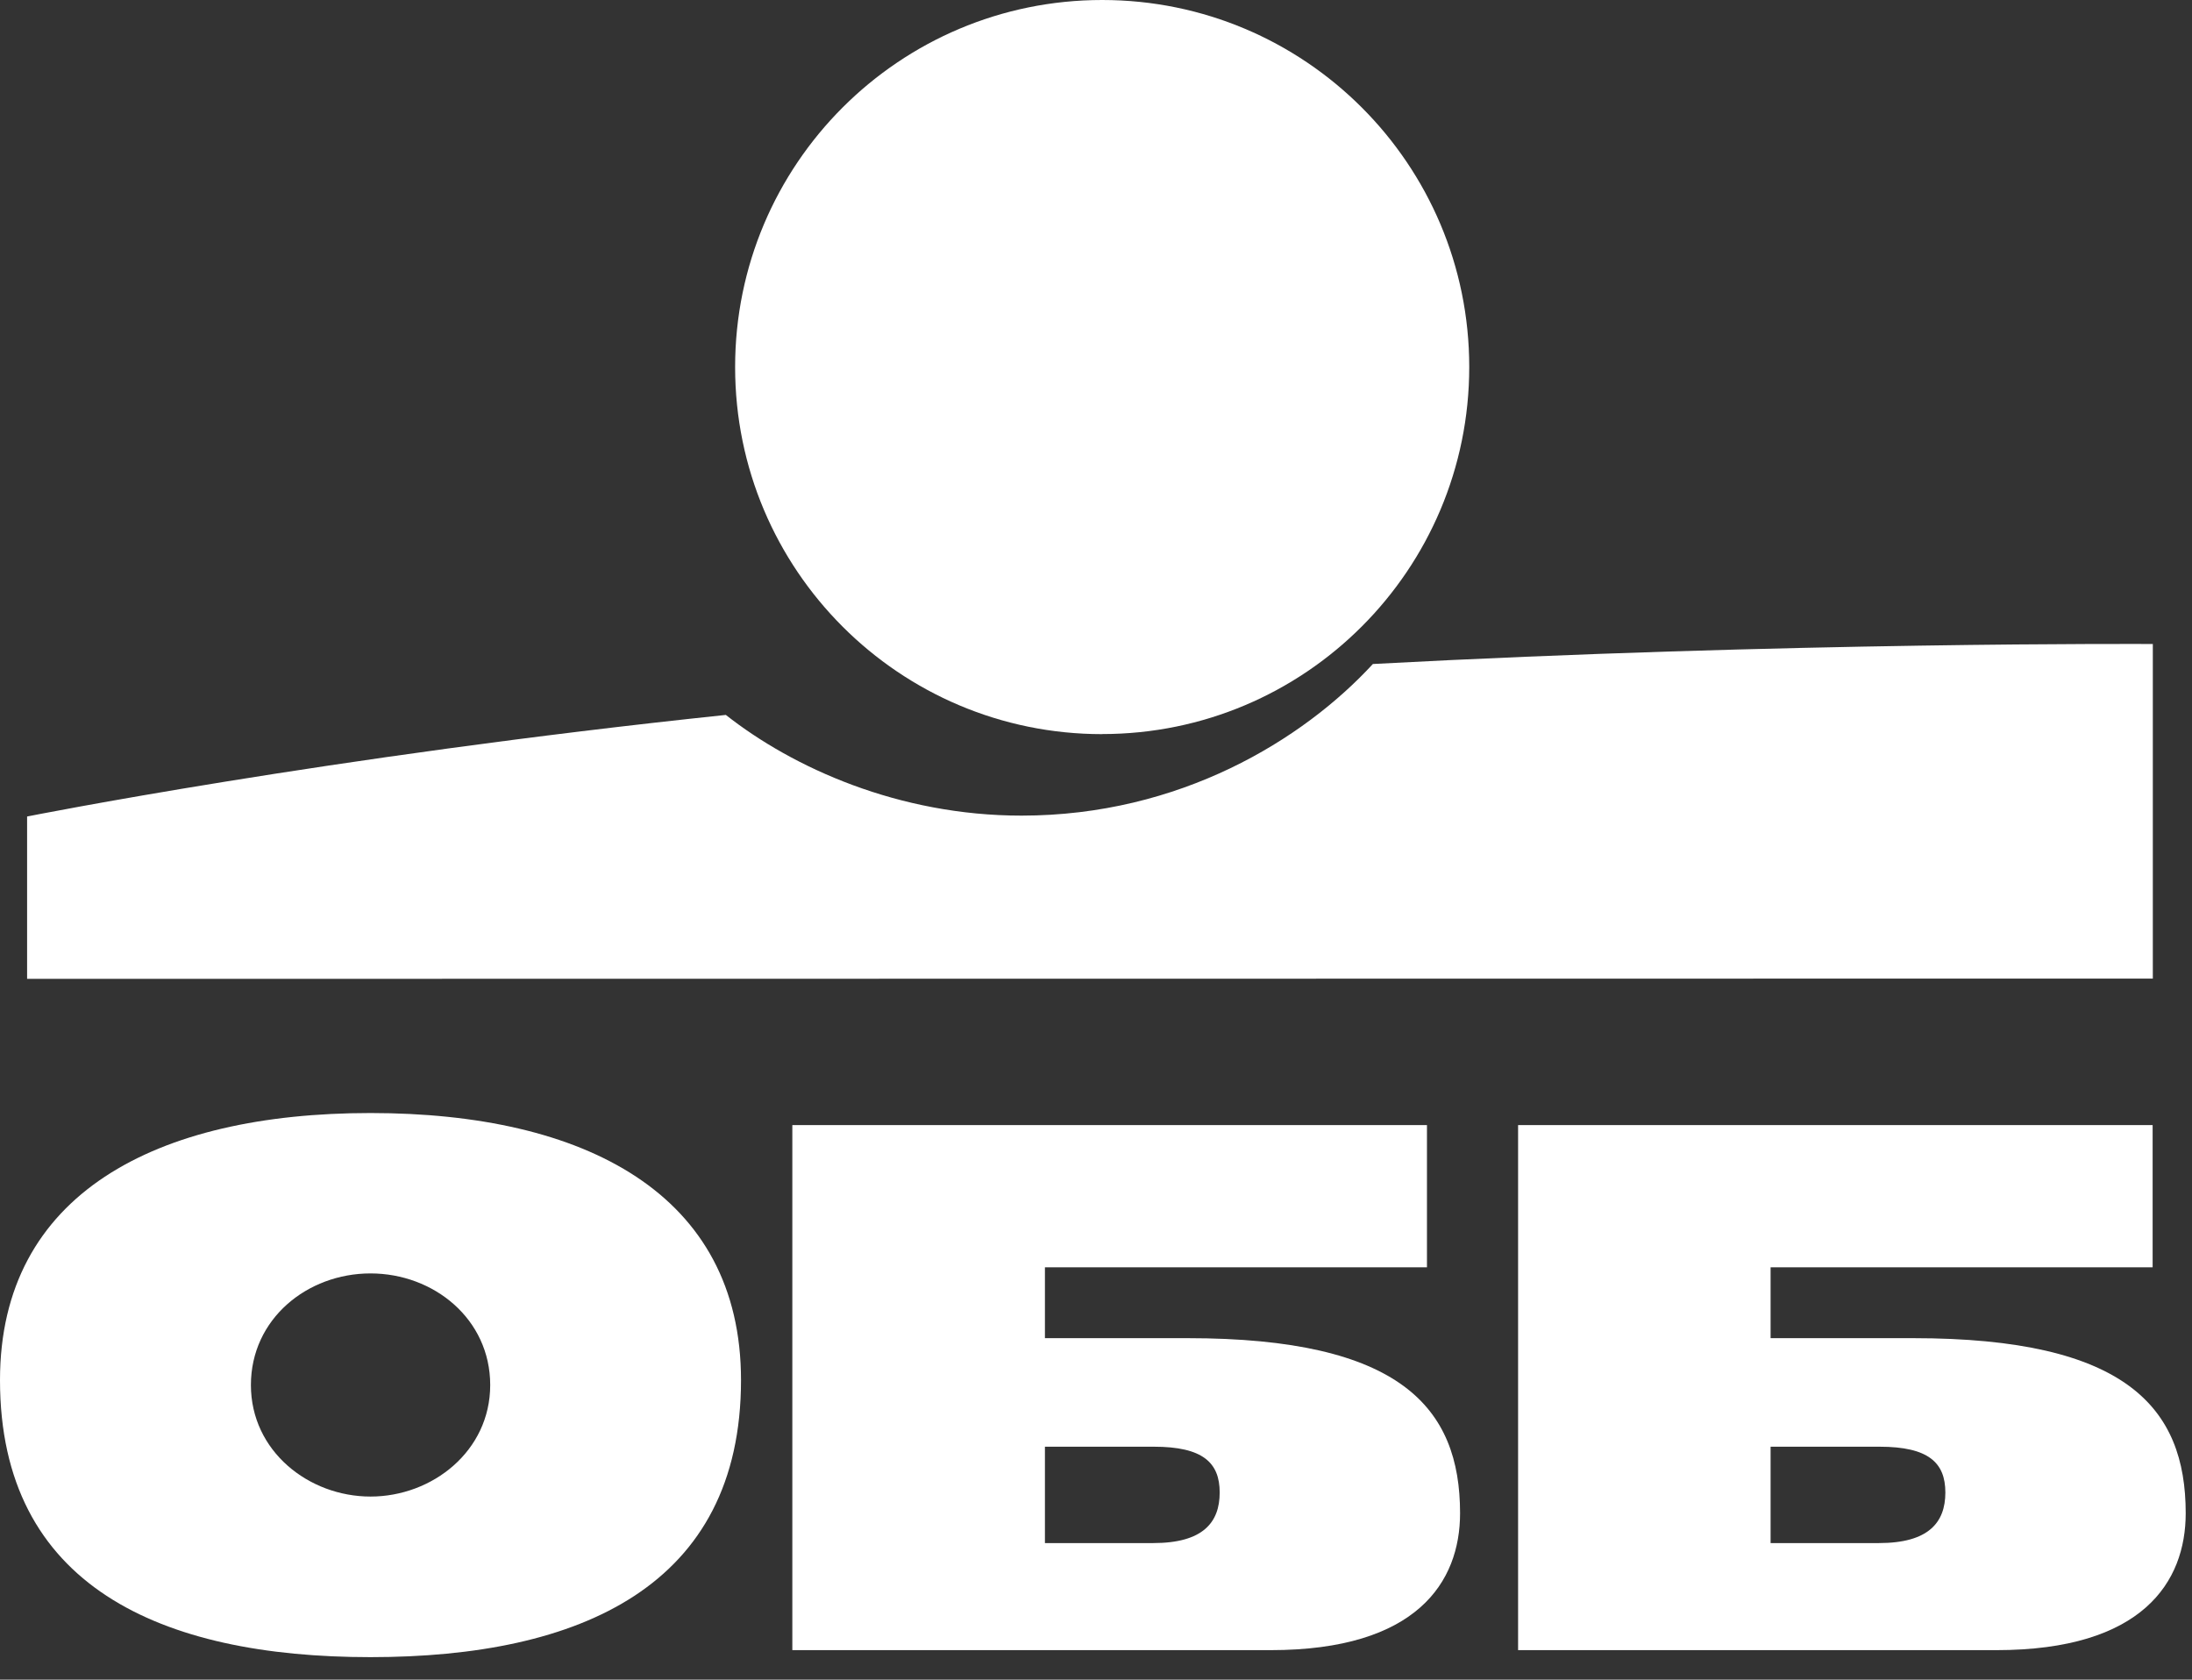 <svg width="77" height="59" viewBox="0 0 77 59" fill="none" xmlns="http://www.w3.org/2000/svg">
<rect x="0" y="0" width="77" height="59" fill="#333333" stroke="none"/>
<path d="M38.717 25.785C45.839 25.785 51.611 20.012 51.611 12.891C51.611 5.769 45.839 0 38.717 0C31.595 0 25.823 5.772 25.823 12.894C25.823 20.016 31.595 25.788 38.717 25.788" fill="white"/>
<path d="M48.226 23.324C45.773 25.989 41.44 28.65 35.883 28.65C31.571 28.65 27.858 26.972 25.497 25.113C11.423 26.591 0.952 28.681 0.952 28.681V34.384L75.624 34.374V22.622C75.624 22.622 62.83 22.542 48.226 23.324Z" fill="white"/>
<path d="M13.015 39.097C5.485 39.097 0 41.932 0 48.479C0 55.712 5.648 58.21 13.015 58.21C20.383 58.21 26.03 55.712 26.03 48.479C26.03 41.932 20.542 39.097 13.015 39.097ZM13.015 52.569C10.845 52.569 8.814 50.974 8.814 48.652C8.814 46.33 10.793 44.731 13.015 44.731C15.237 44.731 17.22 46.333 17.22 48.652C17.22 50.971 15.188 52.569 13.015 52.569Z" fill="white"/>
<path d="M67.201 47.005H62.197V47.195V44.517H75.617V39.52H53.327V57.964H70.125C75.26 57.964 76.779 55.573 76.779 53.154C76.779 49.438 74.682 47.005 67.201 47.005ZM66 54.203H62.197V50.818H66.02C67.74 50.818 68.336 51.375 68.336 52.427C68.336 53.479 67.747 54.203 66.003 54.203" fill="white"/>
<path d="M41.71 47.005H36.706V47.195V44.517H50.126V39.52H27.833V57.964H44.634C49.77 57.964 51.289 55.573 51.289 53.154C51.289 49.438 49.192 47.005 41.714 47.005M40.509 54.203H36.706V50.818H40.53C42.25 50.818 42.845 51.375 42.845 52.427C42.845 53.479 42.257 54.203 40.513 54.203" fill="white"/>
</svg>
